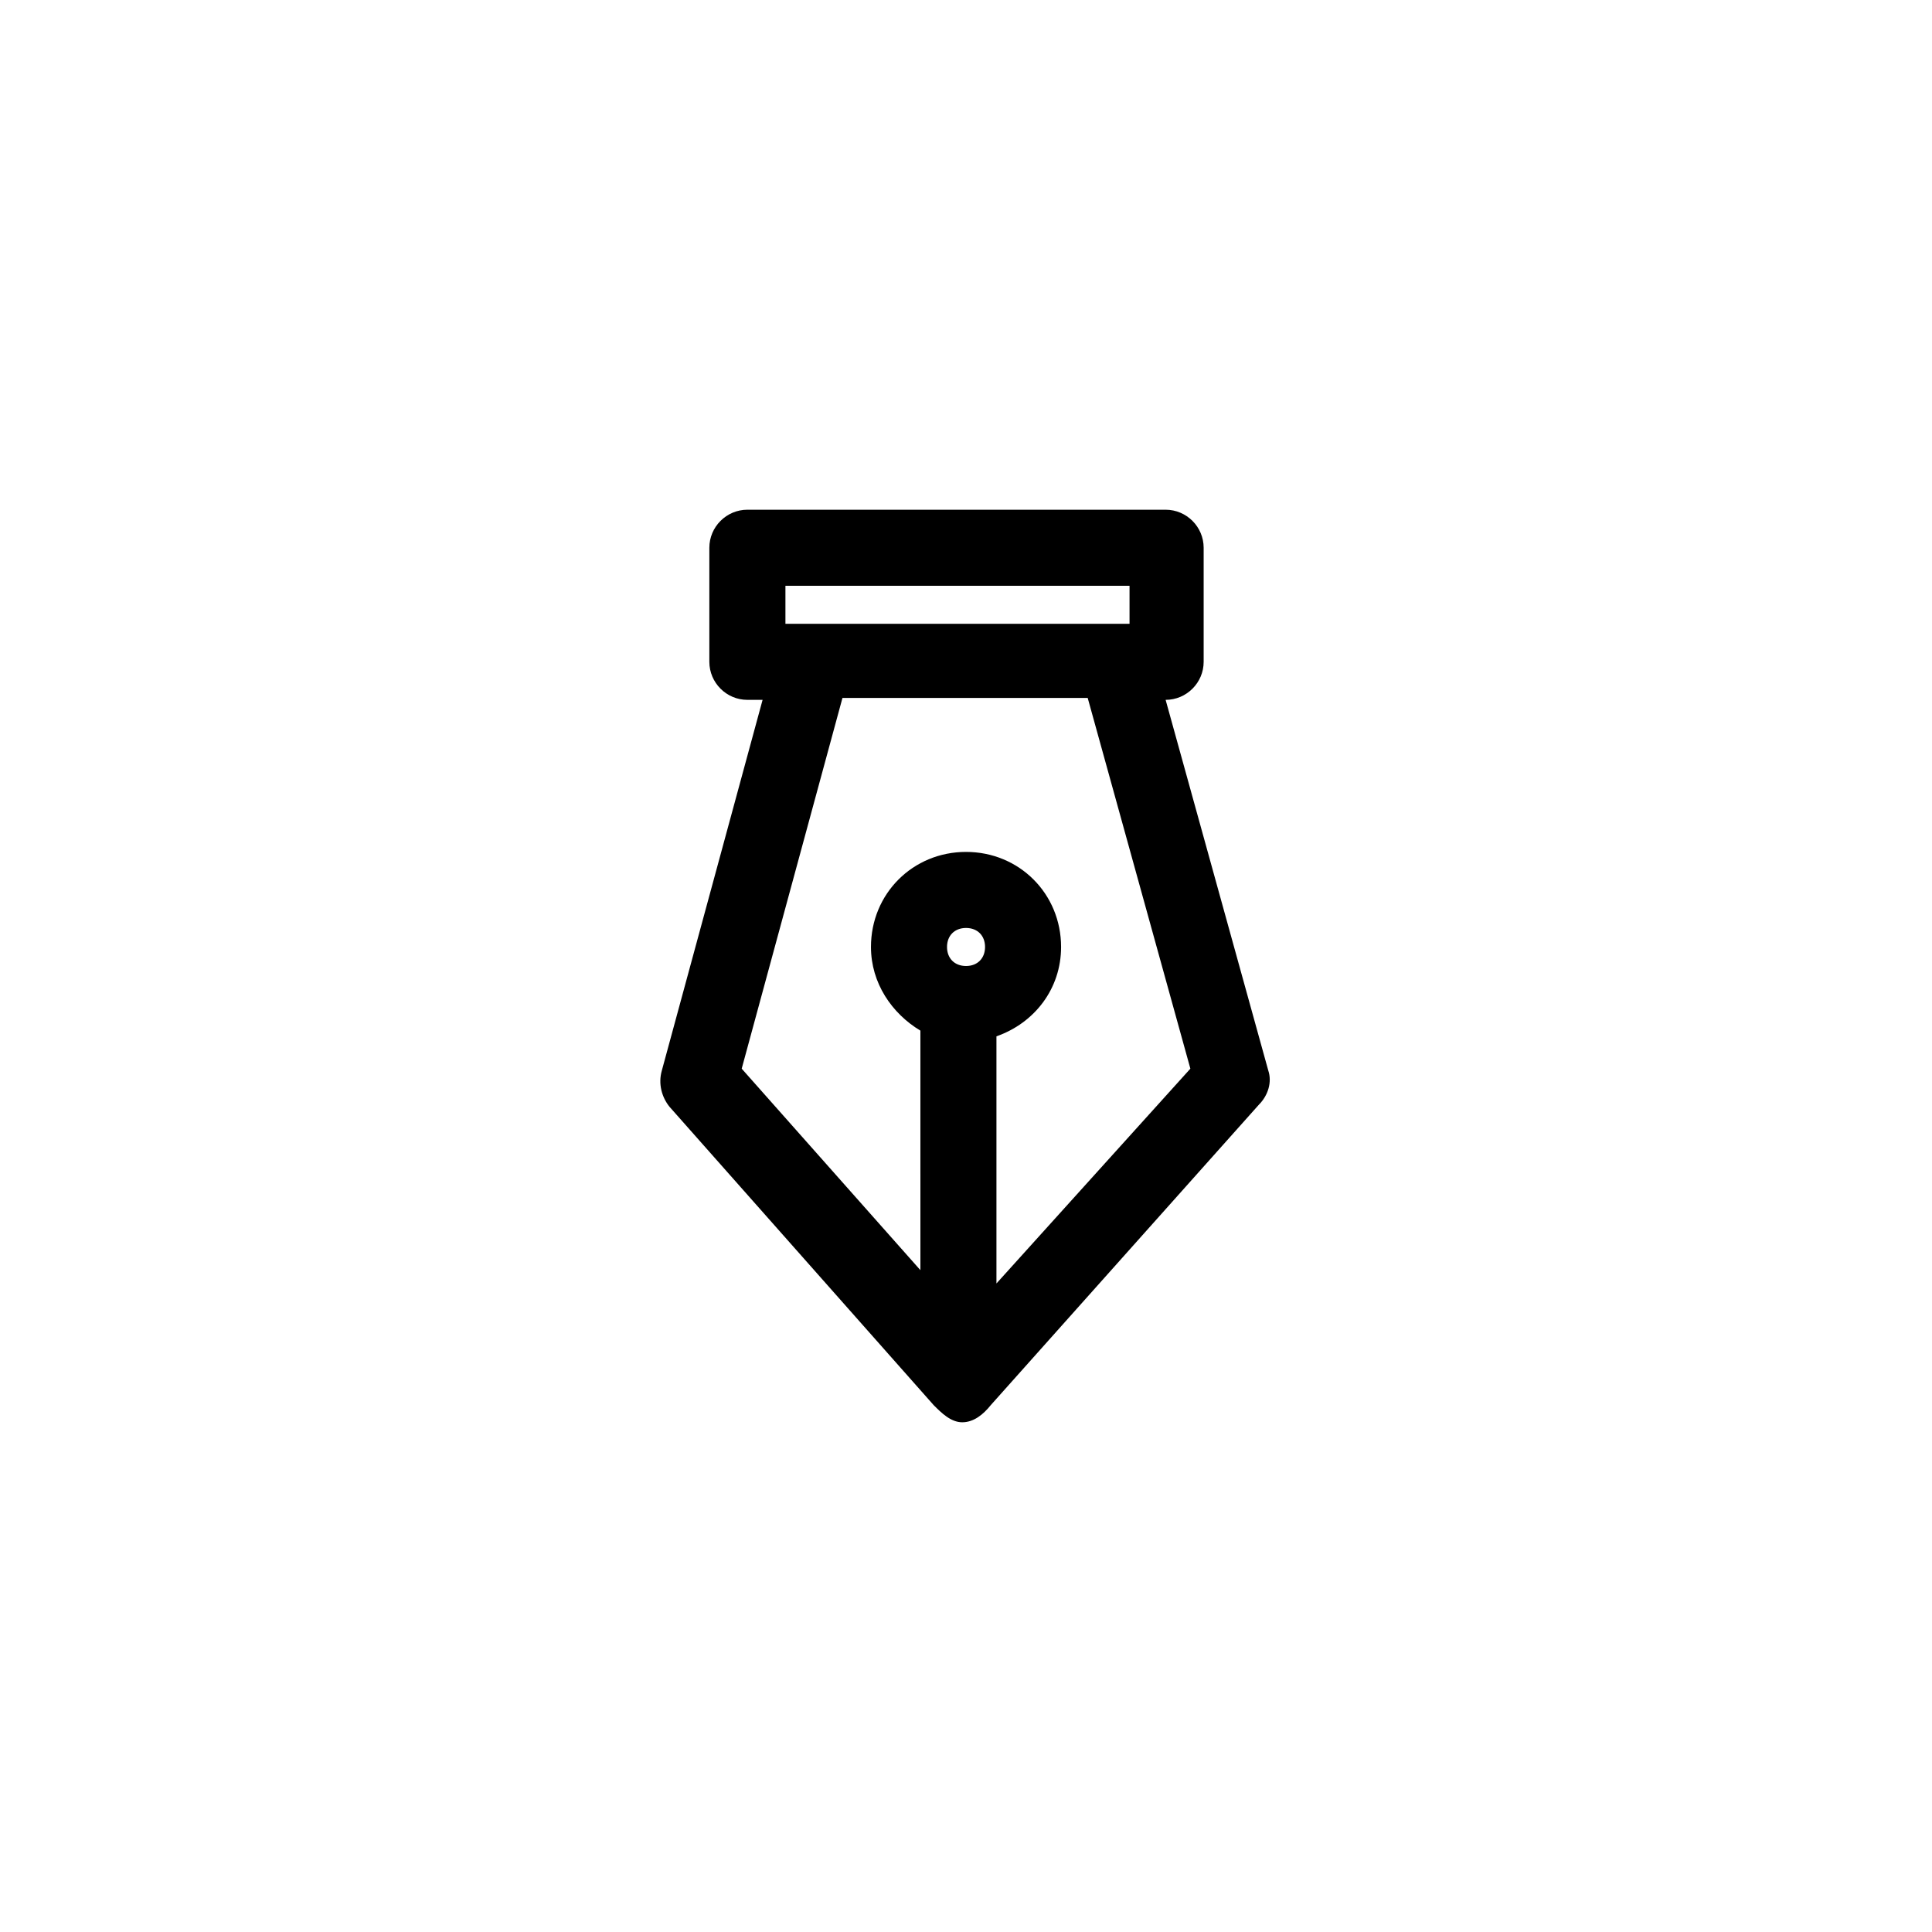 <?xml version="1.0" encoding="UTF-8"?>
<!-- Uploaded to: SVG Repo, www.svgrepo.com, Generator: SVG Repo Mixer Tools -->
<svg fill="#000000" width="800px" height="800px" version="1.1" viewBox="144 144 512 512" xmlns="http://www.w3.org/2000/svg">
 <path d="m480.11 427.71-27.207-98.242c5.543 0 10.078-4.535 10.078-10.078v-30.23c0-5.543-4.535-10.078-10.078-10.078h-110.84c-5.543 0-10.078 4.535-10.078 10.078v30.23c0 5.543 4.535 10.078 10.078 10.078h4.031l-26.703 98.242c-1.008 3.527 0 7.055 2.016 9.574l70.031 79.098c2.016 2.016 4.535 4.535 7.559 4.535 3.023 0 5.543-2.016 7.559-4.535l71.039-79.602c2.516-2.519 3.523-6.047 2.516-9.07zm-127.46-128.47h90.688v10.078h-91.191v-10.078zm47.359 100.76c-3.023 0-5.039-2.016-5.039-5.039 0-3.023 2.016-5.039 5.039-5.039s5.039 2.016 5.039 5.039c-0.004 3.023-2.019 5.039-5.039 5.039zm8.059 84.133v-65.496c10.078-3.527 17.129-12.594 17.129-23.68 0-14.105-11.082-25.191-25.191-25.191-14.105 0-25.191 11.082-25.191 25.191 0 9.574 5.543 17.633 13.098 22.168l0.004 63.484-47.359-53.402 26.703-98.242h64.992l27.207 98.242z"/>
</svg>
